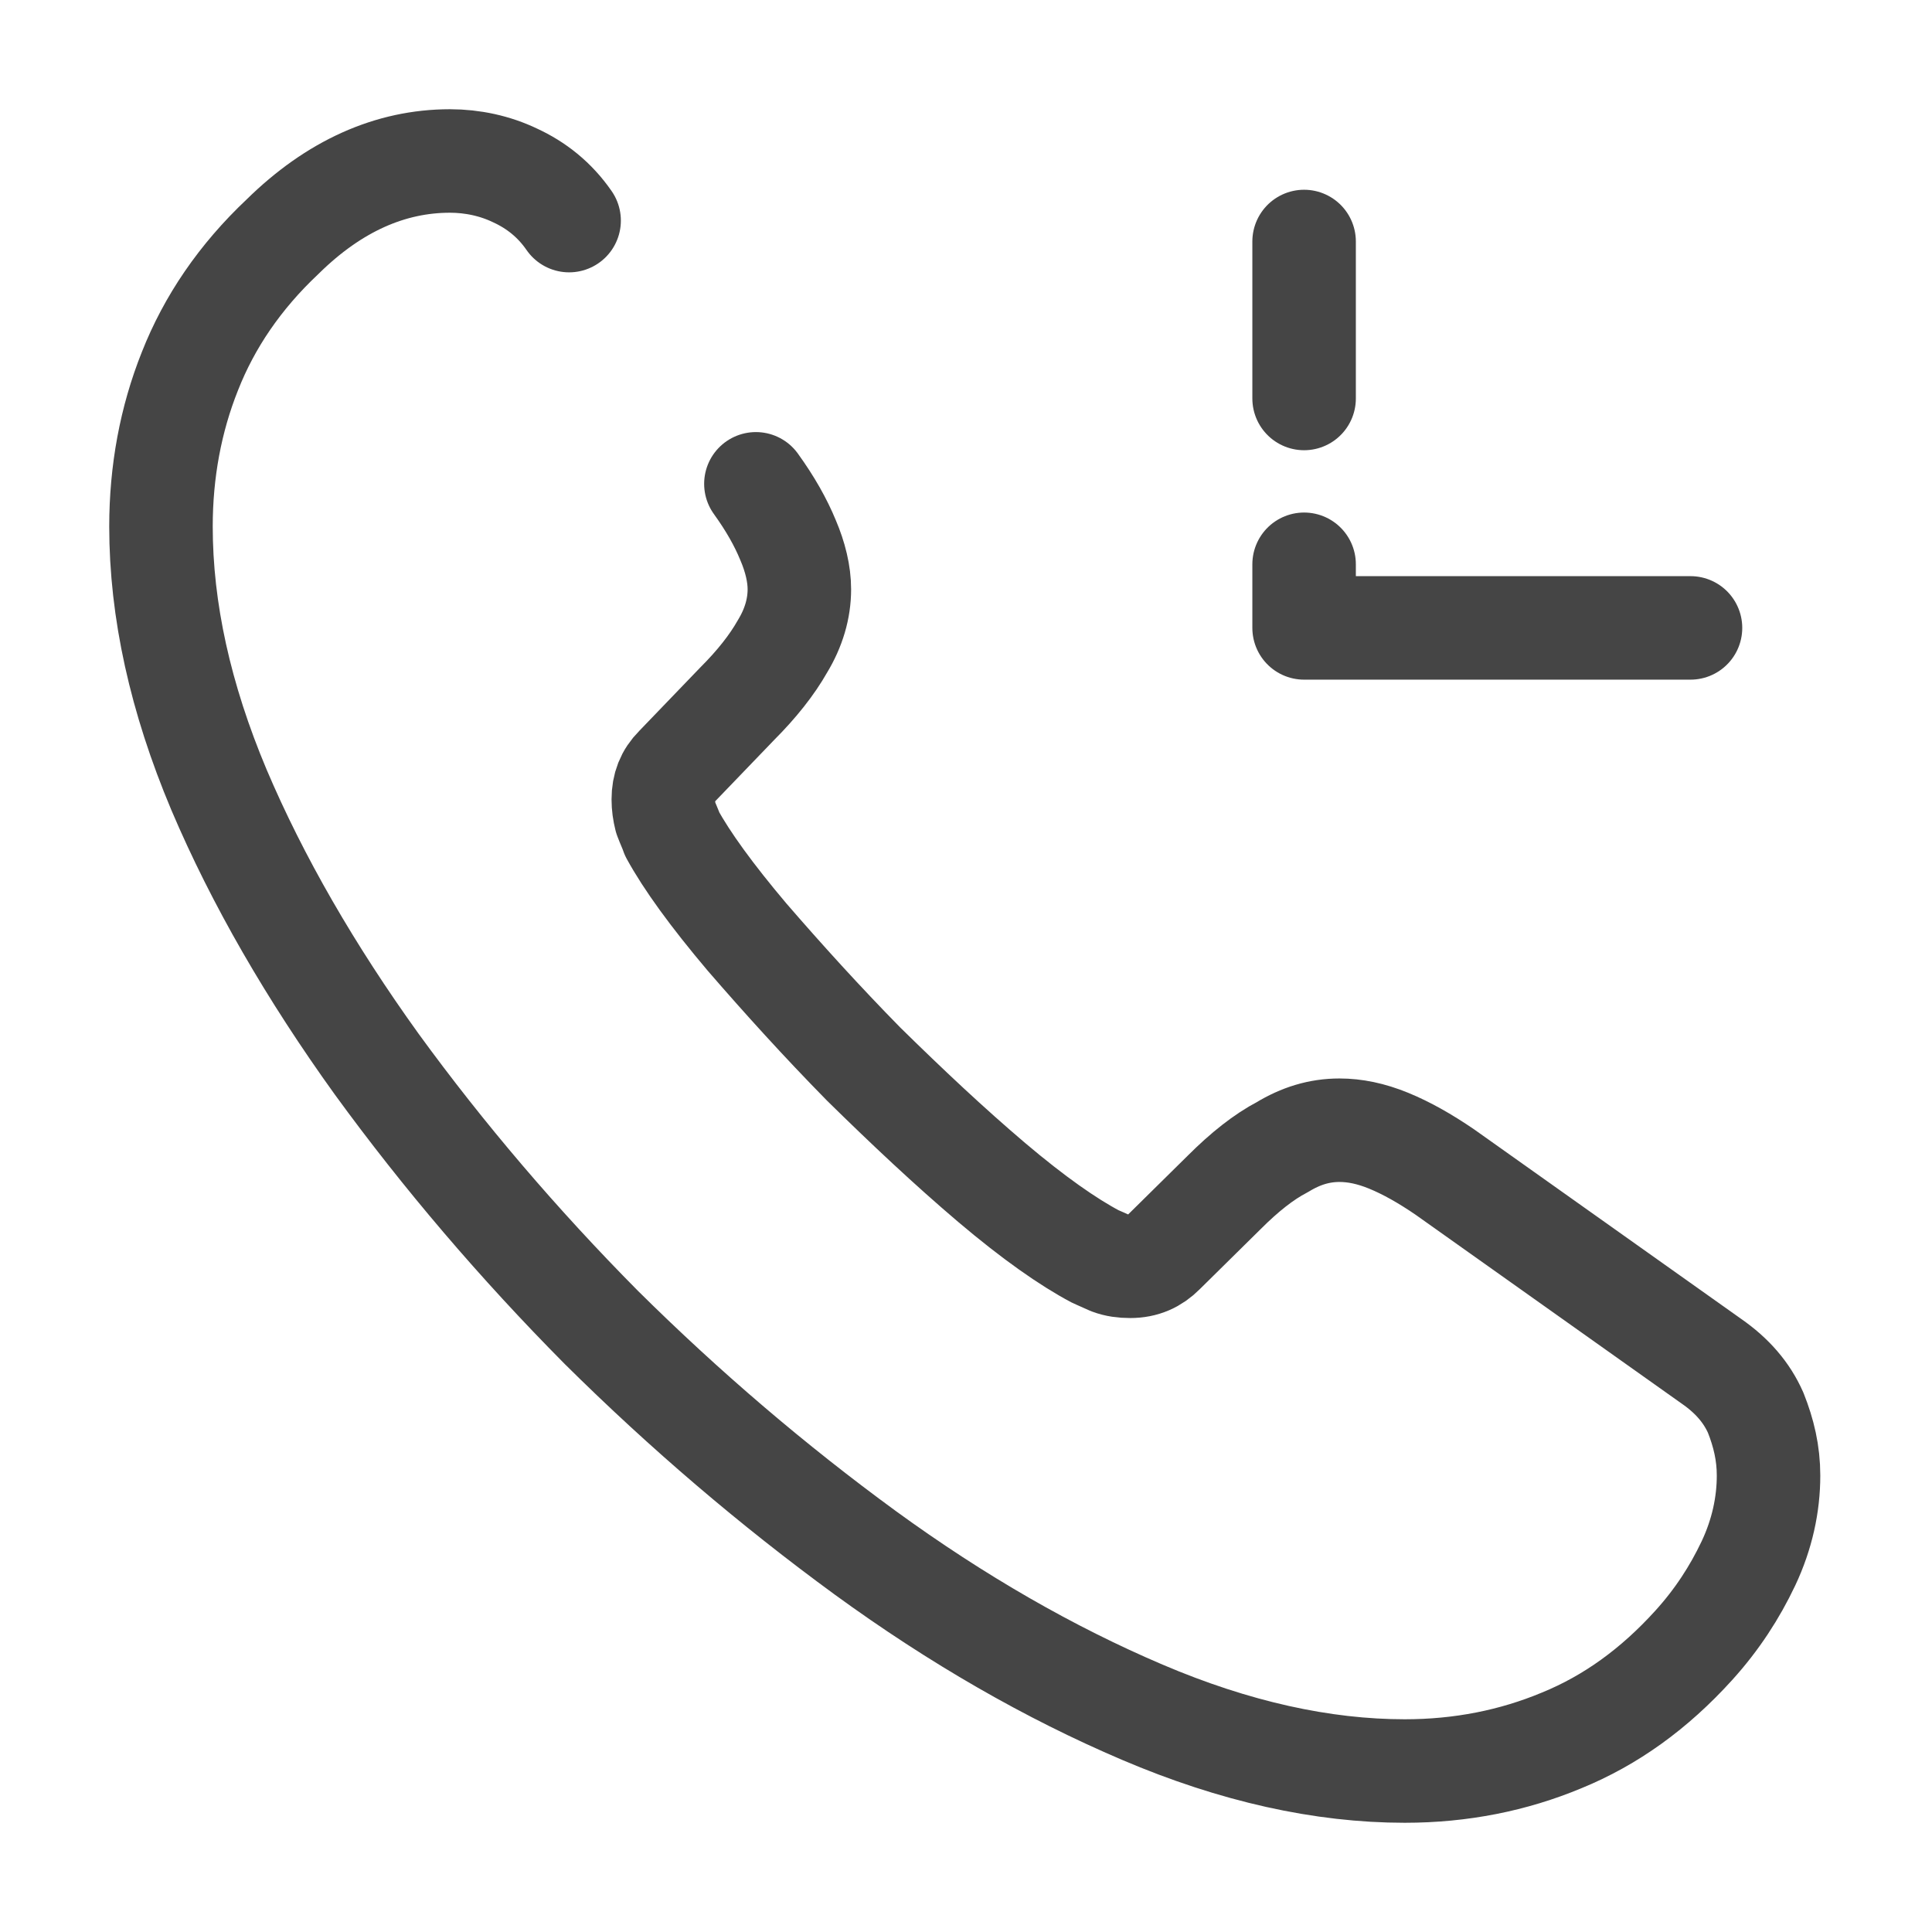 <svg width="28" height="28" viewBox="0 0 28 28" fill="none" xmlns="http://www.w3.org/2000/svg">
<path d="M18.9 9.1H24.5M18.9 5.775V3.5V5.775ZM18.9 9.1V8.178V9.1Z" stroke="#454545" stroke-width="1.5" stroke-linecap="round" stroke-linejoin="round"/>
<path d="M10.955 7.012C11.165 7.303 11.316 7.572 11.421 7.828C11.526 8.073 11.585 8.318 11.585 8.54C11.585 8.82 11.503 9.1 11.34 9.368C11.188 9.637 10.966 9.917 10.686 10.197L9.8 11.118C9.671 11.247 9.613 11.398 9.613 11.585C9.613 11.678 9.625 11.76 9.648 11.853C9.683 11.947 9.718 12.017 9.741 12.087C9.951 12.472 10.313 12.973 10.826 13.58C11.351 14.187 11.911 14.805 12.518 15.423C13.148 16.042 13.755 16.613 14.373 17.138C14.98 17.652 15.481 18.002 15.878 18.212C15.936 18.235 16.006 18.27 16.088 18.305C16.181 18.34 16.275 18.352 16.38 18.352C16.578 18.352 16.73 18.282 16.858 18.153L17.745 17.278C18.036 16.987 18.316 16.765 18.585 16.625C18.853 16.462 19.121 16.38 19.413 16.38C19.635 16.38 19.868 16.427 20.125 16.532C20.381 16.637 20.65 16.788 20.941 16.987L24.803 19.728C25.106 19.938 25.316 20.183 25.445 20.475C25.561 20.767 25.631 21.058 25.631 21.385C25.631 21.805 25.538 22.237 25.34 22.657C25.141 23.077 24.885 23.473 24.546 23.847C23.975 24.477 23.345 24.932 22.633 25.223C21.933 25.515 21.175 25.667 20.358 25.667C19.168 25.667 17.896 25.387 16.555 24.815C15.213 24.243 13.871 23.473 12.541 22.505C11.2 21.525 9.928 20.44 8.715 19.238C7.513 18.025 6.428 16.753 5.46 15.423C4.503 14.093 3.733 12.763 3.173 11.445C2.613 10.115 2.333 8.843 2.333 7.63C2.333 6.837 2.473 6.078 2.753 5.378C3.033 4.667 3.476 4.013 4.095 3.43C4.841 2.695 5.658 2.333 6.521 2.333C6.848 2.333 7.175 2.403 7.466 2.543C7.77 2.683 8.038 2.893 8.248 3.197" stroke="#454545" stroke-width="1.5" stroke-miterlimit="10" stroke-linecap="round" stroke-linejoin="round"/>
</svg>
